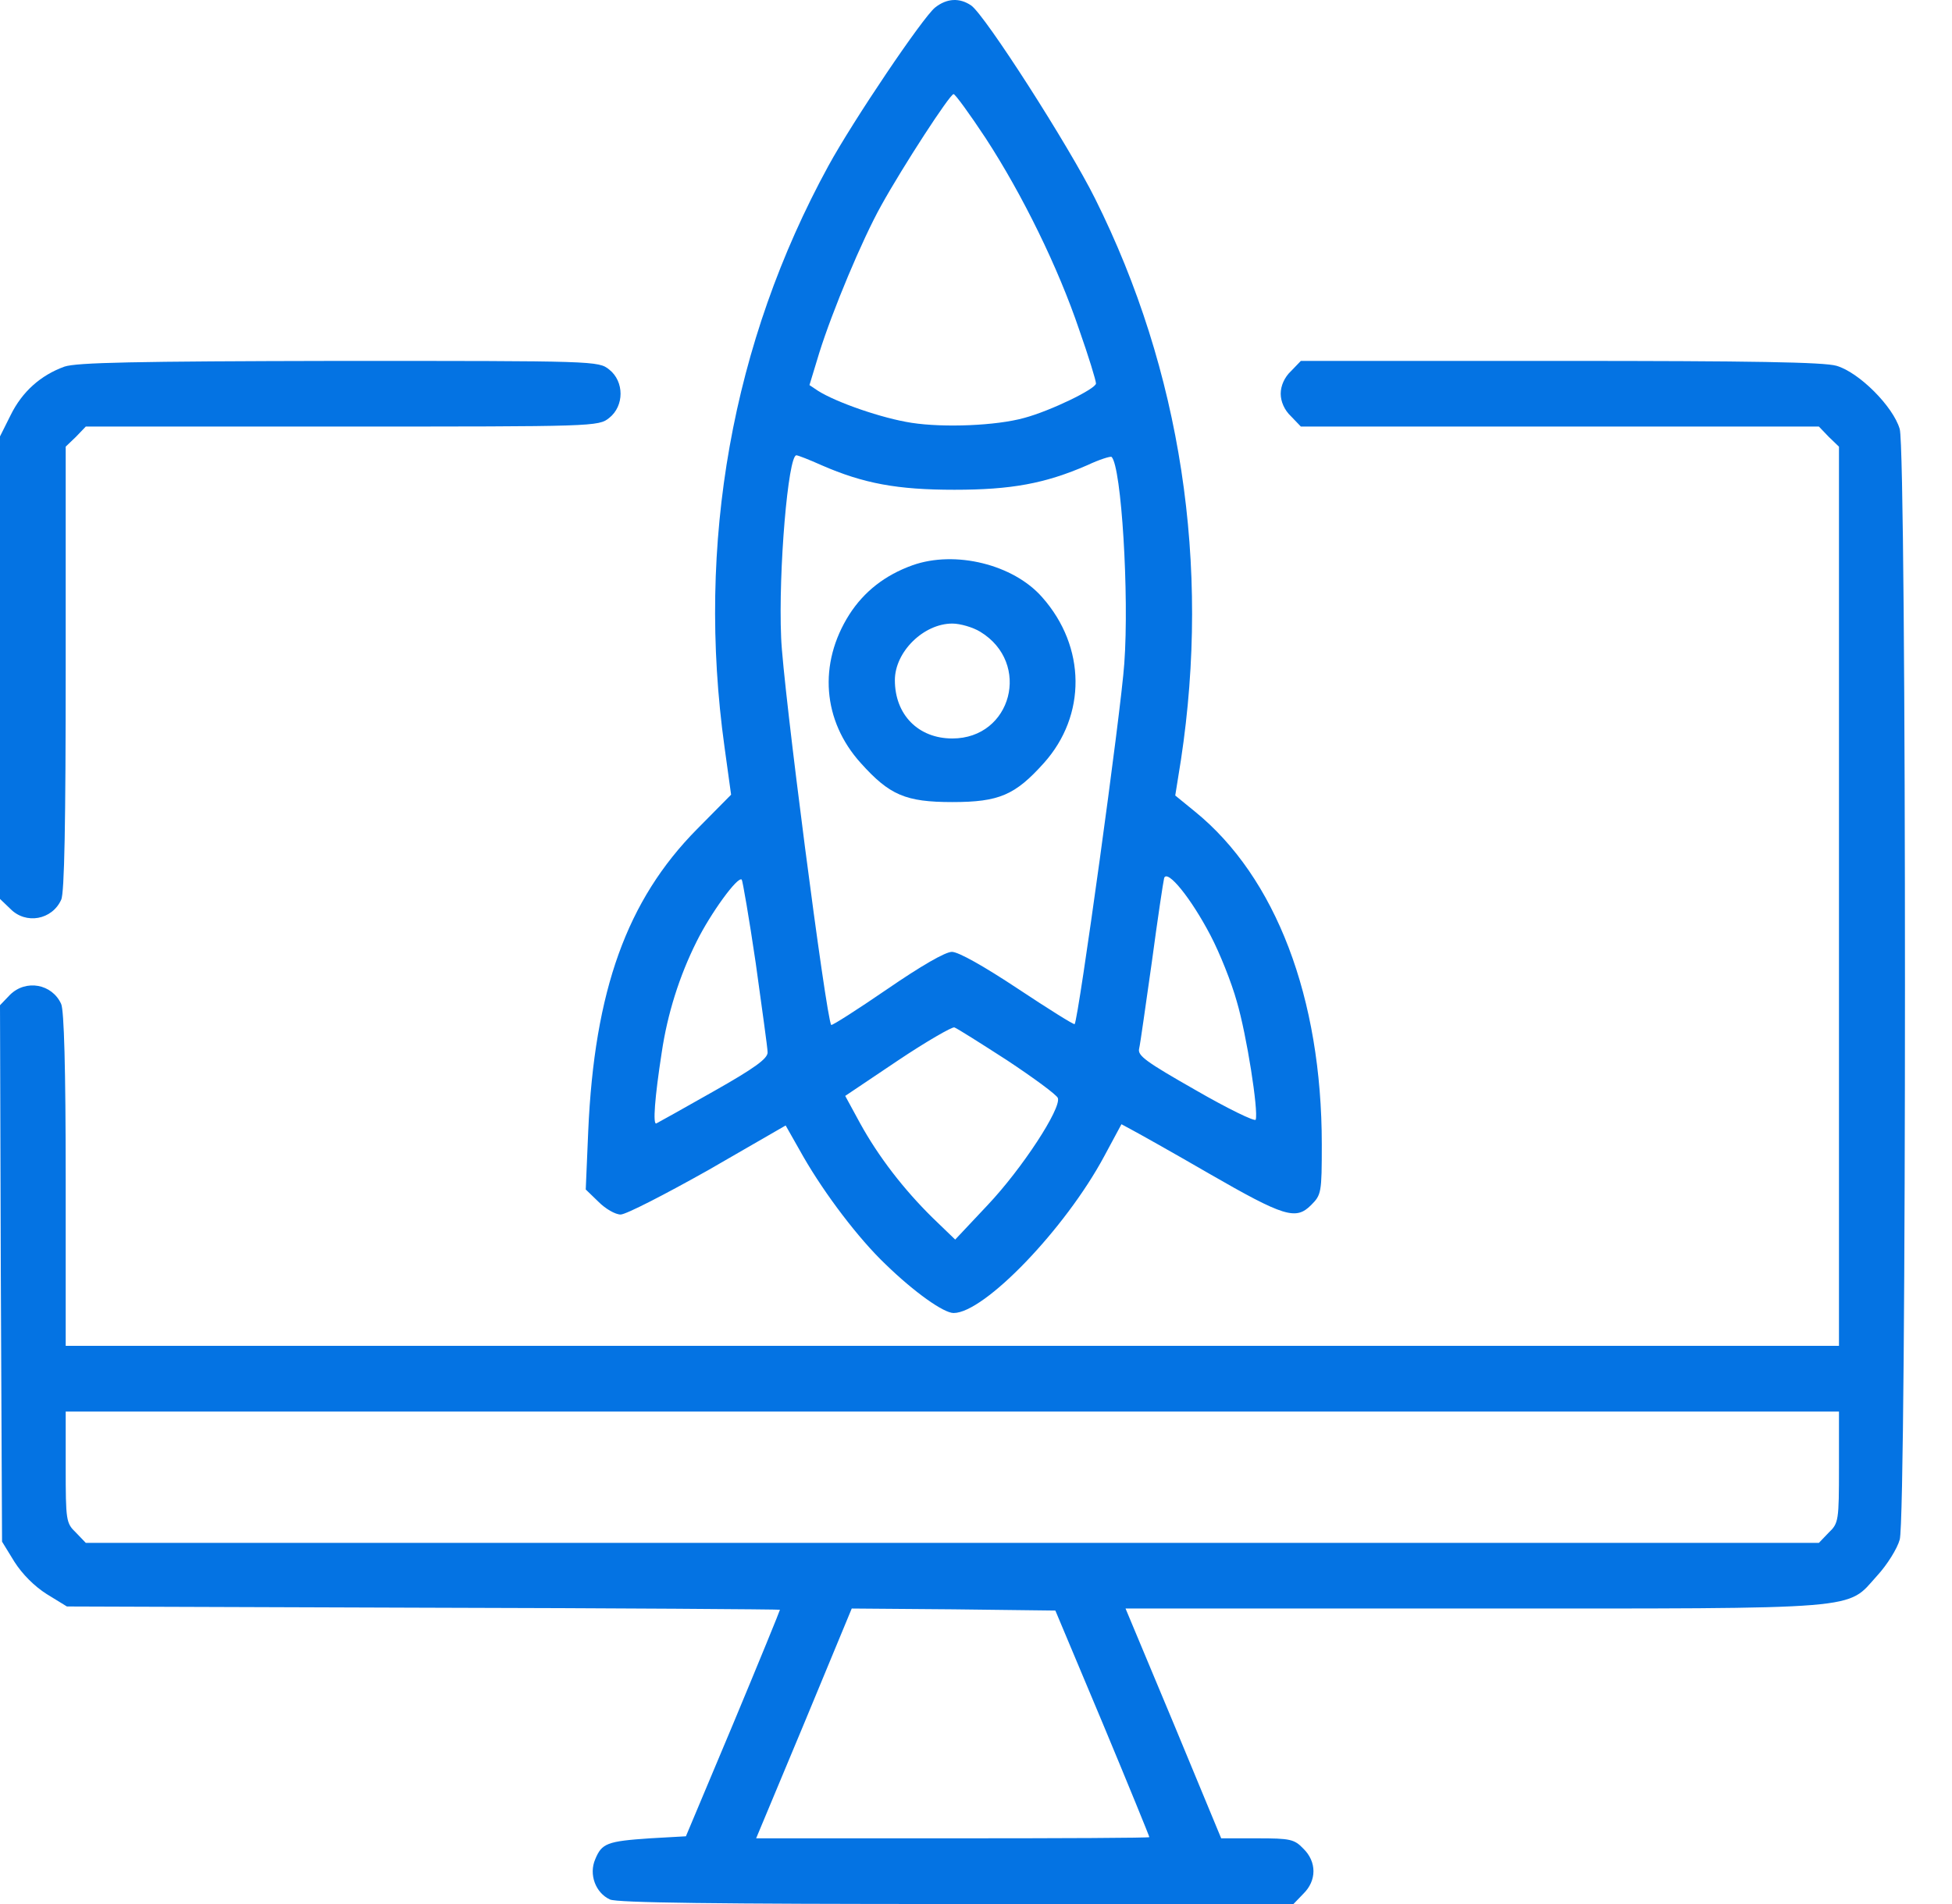 <svg xmlns="http://www.w3.org/2000/svg" width="41" height="40" viewBox="0 0 41 40" fill="none"><path d="M19.641 0.158C19.382 0.365 17.916 2.538 17.399 3.486C15.373 7.194 14.623 11.418 15.218 15.695L15.356 16.695L14.64 17.419C13.166 18.911 12.485 20.808 12.355 23.765L12.303 24.989L12.571 25.248C12.717 25.395 12.924 25.515 13.036 25.515C13.148 25.515 13.967 25.093 14.873 24.584L16.502 23.644L16.873 24.299C17.33 25.093 18.037 26.024 18.598 26.558C19.21 27.153 19.822 27.584 20.029 27.584C20.675 27.584 22.374 25.817 23.193 24.291L23.555 23.618L23.779 23.739C23.909 23.808 24.633 24.213 25.392 24.653C26.978 25.567 27.219 25.636 27.538 25.317C27.754 25.101 27.763 25.058 27.763 24.041C27.763 20.963 26.797 18.428 25.098 17.049L24.685 16.712L24.805 15.962C25.426 11.867 24.805 7.789 23.003 4.176C22.451 3.064 20.693 0.322 20.399 0.115C20.158 -0.049 19.891 -0.04 19.641 0.158ZM20.701 2.9C21.477 4.09 22.227 5.624 22.667 6.926C22.865 7.487 23.02 7.995 23.02 8.056C23.02 8.168 22.064 8.633 21.512 8.78C20.925 8.944 19.822 8.987 19.149 8.883C18.529 8.789 17.563 8.452 17.183 8.211L17.002 8.09L17.209 7.409C17.485 6.53 18.106 5.038 18.511 4.314C18.96 3.503 19.951 1.977 20.029 1.977C20.063 1.977 20.365 2.391 20.701 2.9ZM17.253 9.772C18.14 10.159 18.848 10.289 20.046 10.289C21.244 10.289 21.951 10.159 22.84 9.772C23.098 9.651 23.322 9.582 23.348 9.599C23.555 9.806 23.719 12.505 23.615 13.936C23.547 14.945 22.65 21.428 22.572 21.515C22.555 21.532 22.02 21.196 21.382 20.773C20.667 20.299 20.132 19.997 19.994 19.997C19.856 19.997 19.348 20.29 18.632 20.782C18.003 21.213 17.477 21.549 17.459 21.532C17.356 21.42 16.442 14.393 16.407 13.393C16.347 11.996 16.554 9.565 16.727 9.565C16.761 9.565 17.002 9.659 17.253 9.772ZM25.426 19.652C25.616 20.014 25.866 20.635 25.978 21.04C26.185 21.739 26.435 23.334 26.375 23.523C26.357 23.567 25.788 23.291 25.116 22.903C24.072 22.308 23.891 22.178 23.926 22.032C23.952 21.928 24.064 21.109 24.193 20.213C24.314 19.307 24.434 18.514 24.452 18.445C24.521 18.256 25.021 18.876 25.426 19.652ZM15.873 20.23C16.002 21.17 16.123 22.015 16.123 22.11C16.123 22.239 15.856 22.437 14.985 22.929C14.364 23.282 13.821 23.584 13.786 23.601C13.709 23.636 13.752 23.058 13.899 22.11C14.019 21.299 14.269 20.506 14.631 19.782C14.925 19.187 15.502 18.393 15.58 18.48C15.597 18.497 15.735 19.29 15.873 20.23ZM21.15 22.273C21.71 22.644 22.193 22.998 22.219 23.067C22.296 23.282 21.469 24.55 20.744 25.317L20.063 26.041L19.589 25.584C18.977 24.981 18.451 24.299 18.063 23.593L17.753 23.023L18.856 22.282C19.46 21.877 20.003 21.566 20.046 21.584C20.098 21.601 20.589 21.911 21.15 22.273Z" fill="#0473E3"></path><path d="M19.166 11.875C18.589 12.082 18.149 12.427 17.839 12.91C17.183 13.944 17.278 15.143 18.08 16.031C18.684 16.703 19.02 16.85 20.003 16.85C20.986 16.85 21.322 16.703 21.925 16.031C22.822 15.031 22.814 13.591 21.891 12.548C21.288 11.858 20.063 11.556 19.166 11.875ZM20.589 13.272C21.667 13.927 21.253 15.514 20.003 15.514C19.287 15.514 18.796 15.014 18.796 14.289C18.796 13.694 19.399 13.1 20.003 13.1C20.167 13.1 20.434 13.177 20.589 13.272Z" fill="#0473E3"></path><path d="M1.354 7.702C0.854 7.883 0.466 8.228 0.224 8.72L0 9.168V14.022V18.885L0.216 19.092C0.543 19.428 1.095 19.325 1.285 18.902C1.354 18.764 1.38 17.273 1.38 14.039V9.383L1.595 9.177L1.802 8.961H7.182C12.493 8.961 12.571 8.961 12.795 8.78C13.114 8.53 13.114 8.013 12.795 7.763C12.571 7.582 12.502 7.582 7.122 7.582C2.802 7.59 1.612 7.616 1.354 7.702Z" fill="#0473E3"></path><path d="M27.116 7.797C26.978 7.926 26.9 8.107 26.9 8.271C26.9 8.435 26.978 8.616 27.116 8.745L27.323 8.961H32.763H38.204L38.411 9.177L38.626 9.384V18.833V28.274H20.003H1.38V24.782C1.38 22.411 1.345 21.23 1.285 21.092C1.095 20.67 0.543 20.566 0.207 20.902L0 21.118L0.017 26.748L0.043 32.387L0.302 32.809C0.466 33.068 0.724 33.327 0.983 33.49L1.405 33.749L8.898 33.775C13.011 33.784 16.382 33.809 16.382 33.818C16.382 33.835 15.942 34.913 15.399 36.215L14.407 38.577L13.649 38.62C12.752 38.681 12.64 38.724 12.502 39.06C12.364 39.379 12.51 39.767 12.812 39.905C12.967 39.974 15.028 40 20.098 40H27.168L27.375 39.785C27.659 39.508 27.659 39.112 27.375 38.836C27.185 38.638 27.099 38.62 26.409 38.62H25.65L24.65 36.206L23.641 33.792H30.944C39.247 33.792 38.773 33.827 39.428 33.102C39.635 32.878 39.851 32.533 39.902 32.344C40.049 31.844 40.049 9.521 39.902 9.013C39.764 8.539 39.049 7.823 38.575 7.685C38.307 7.607 36.798 7.582 32.772 7.582H27.323L27.116 7.797ZM38.626 30.818C38.626 31.947 38.618 31.999 38.411 32.197L38.204 32.413H20.003H1.802L1.595 32.197C1.388 31.999 1.38 31.947 1.38 30.818V29.654H20.003H38.626V30.818ZM23.159 36.198C23.702 37.5 24.141 38.577 24.141 38.595C24.141 38.612 22.288 38.62 20.012 38.62H15.882L16.89 36.206L17.89 33.792L20.029 33.809L22.167 33.835L23.159 36.198Z" fill="#0473E3"></path></svg>